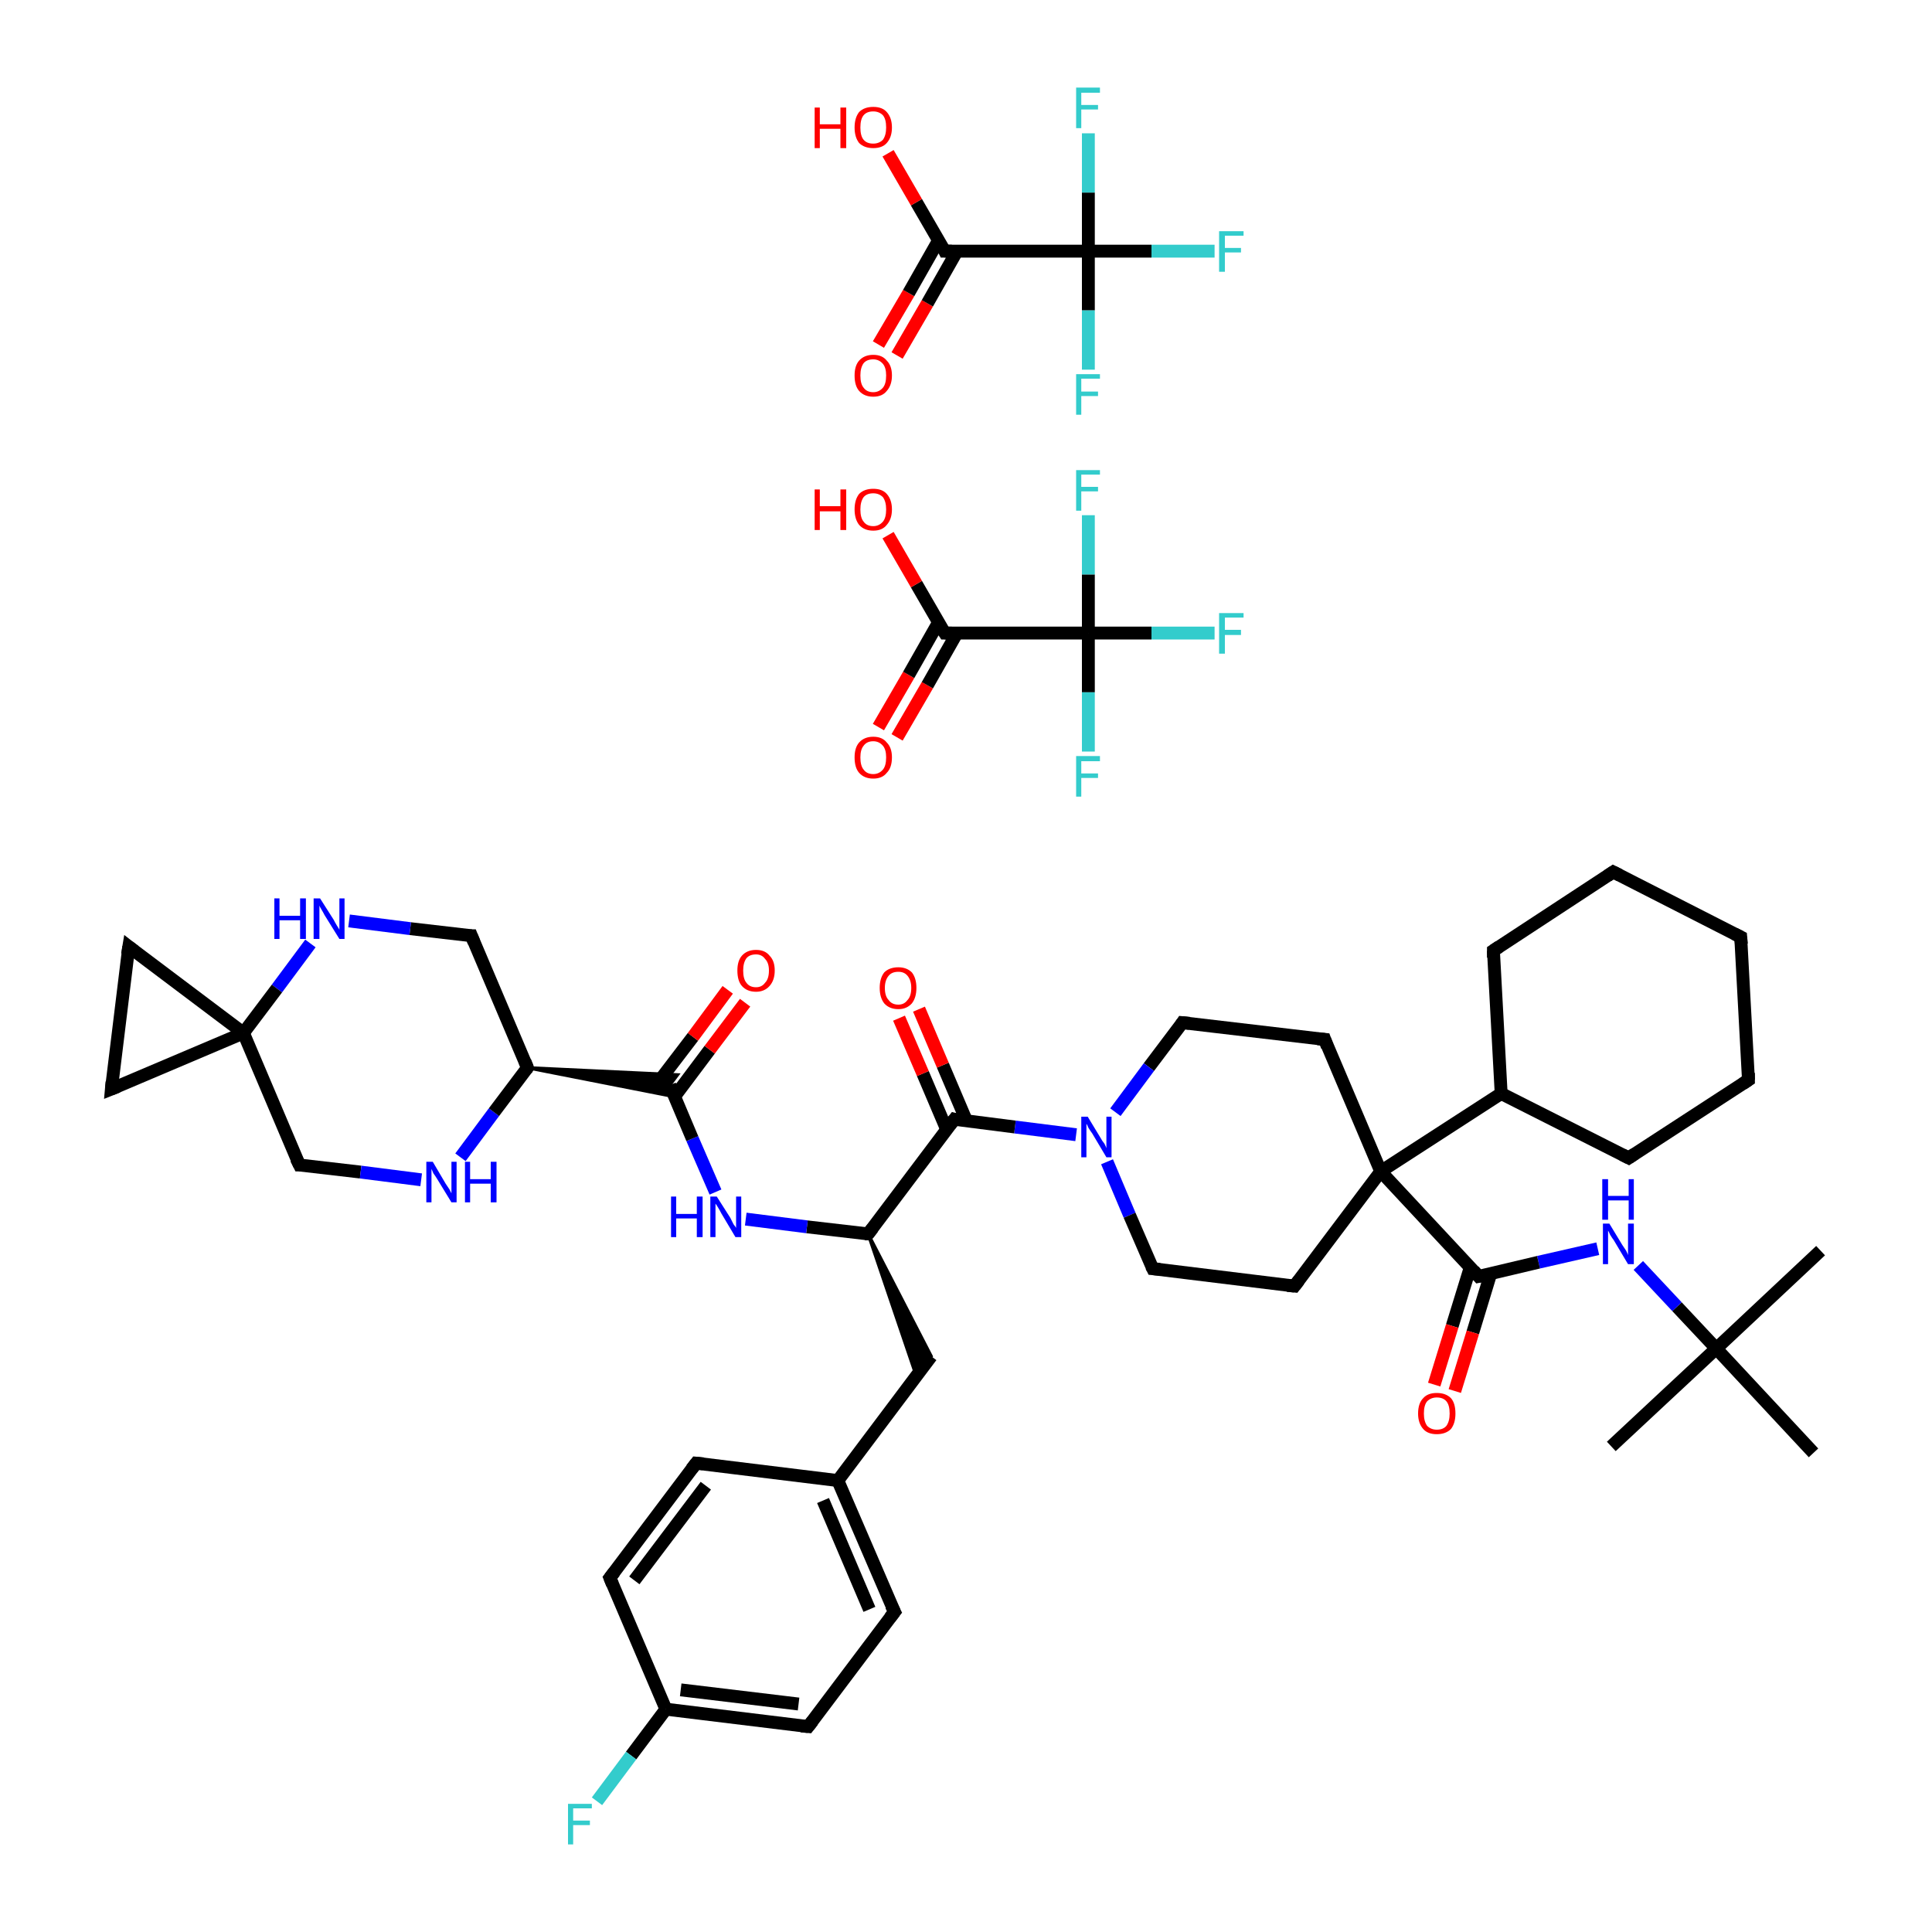 <?xml version='1.0' encoding='iso-8859-1'?>
<svg version='1.1' baseProfile='full'
              xmlns='http://www.w3.org/2000/svg'
                      xmlns:rdkit='http://www.rdkit.org/xml'
                      xmlns:xlink='http://www.w3.org/1999/xlink'
                  xml:space='preserve'
width='300px' height='300px' viewBox='0 0 300 300'>
<!-- END OF HEADER -->
<rect style='opacity:1.0;fill:#FFFFFF;stroke:none' width='300.0' height='300.0' x='0.0' y='0.0'> </rect>
<path class='bond-0 atom-0 atom-1' d='M 282.7,194.2 L 266.5,209.4' style='fill:none;fill-rule:evenodd;stroke:#000000;stroke-width:2.0px;stroke-linecap:butt;stroke-linejoin:miter;stroke-opacity:1' />
<path class='bond-1 atom-1 atom-2' d='M 266.5,209.4 L 250.2,224.6' style='fill:none;fill-rule:evenodd;stroke:#000000;stroke-width:2.0px;stroke-linecap:butt;stroke-linejoin:miter;stroke-opacity:1' />
<path class='bond-2 atom-1 atom-3' d='M 266.5,209.4 L 281.6,225.6' style='fill:none;fill-rule:evenodd;stroke:#000000;stroke-width:2.0px;stroke-linecap:butt;stroke-linejoin:miter;stroke-opacity:1' />
<path class='bond-3 atom-1 atom-4' d='M 266.5,209.4 L 260.4,202.9' style='fill:none;fill-rule:evenodd;stroke:#000000;stroke-width:2.0px;stroke-linecap:butt;stroke-linejoin:miter;stroke-opacity:1' />
<path class='bond-3 atom-1 atom-4' d='M 260.4,202.9 L 254.4,196.5' style='fill:none;fill-rule:evenodd;stroke:#0000FF;stroke-width:2.0px;stroke-linecap:butt;stroke-linejoin:miter;stroke-opacity:1' />
<path class='bond-4 atom-4 atom-5' d='M 248.1,193.9 L 238.9,196.0' style='fill:none;fill-rule:evenodd;stroke:#0000FF;stroke-width:2.0px;stroke-linecap:butt;stroke-linejoin:miter;stroke-opacity:1' />
<path class='bond-4 atom-4 atom-5' d='M 238.9,196.0 L 229.6,198.2' style='fill:none;fill-rule:evenodd;stroke:#000000;stroke-width:2.0px;stroke-linecap:butt;stroke-linejoin:miter;stroke-opacity:1' />
<path class='bond-5 atom-5 atom-6' d='M 228.3,196.8 L 225.5,205.9' style='fill:none;fill-rule:evenodd;stroke:#000000;stroke-width:2.0px;stroke-linecap:butt;stroke-linejoin:miter;stroke-opacity:1' />
<path class='bond-5 atom-5 atom-6' d='M 225.5,205.9 L 222.7,215.0' style='fill:none;fill-rule:evenodd;stroke:#FF0000;stroke-width:2.0px;stroke-linecap:butt;stroke-linejoin:miter;stroke-opacity:1' />
<path class='bond-5 atom-5 atom-6' d='M 231.5,197.7 L 228.7,206.9' style='fill:none;fill-rule:evenodd;stroke:#000000;stroke-width:2.0px;stroke-linecap:butt;stroke-linejoin:miter;stroke-opacity:1' />
<path class='bond-5 atom-5 atom-6' d='M 228.7,206.9 L 225.9,216.0' style='fill:none;fill-rule:evenodd;stroke:#FF0000;stroke-width:2.0px;stroke-linecap:butt;stroke-linejoin:miter;stroke-opacity:1' />
<path class='bond-6 atom-5 atom-7' d='M 229.6,198.2 L 214.4,181.9' style='fill:none;fill-rule:evenodd;stroke:#000000;stroke-width:2.0px;stroke-linecap:butt;stroke-linejoin:miter;stroke-opacity:1' />
<path class='bond-7 atom-7 atom-8' d='M 214.4,181.9 L 233.1,169.8' style='fill:none;fill-rule:evenodd;stroke:#000000;stroke-width:2.0px;stroke-linecap:butt;stroke-linejoin:miter;stroke-opacity:1' />
<path class='bond-8 atom-8 atom-9' d='M 233.1,169.8 L 252.9,179.8' style='fill:none;fill-rule:evenodd;stroke:#000000;stroke-width:2.0px;stroke-linecap:butt;stroke-linejoin:miter;stroke-opacity:1' />
<path class='bond-9 atom-9 atom-10' d='M 252.9,179.8 L 271.5,167.7' style='fill:none;fill-rule:evenodd;stroke:#000000;stroke-width:2.0px;stroke-linecap:butt;stroke-linejoin:miter;stroke-opacity:1' />
<path class='bond-10 atom-10 atom-11' d='M 271.5,167.7 L 270.3,145.5' style='fill:none;fill-rule:evenodd;stroke:#000000;stroke-width:2.0px;stroke-linecap:butt;stroke-linejoin:miter;stroke-opacity:1' />
<path class='bond-11 atom-11 atom-12' d='M 270.3,145.5 L 250.5,135.4' style='fill:none;fill-rule:evenodd;stroke:#000000;stroke-width:2.0px;stroke-linecap:butt;stroke-linejoin:miter;stroke-opacity:1' />
<path class='bond-12 atom-12 atom-13' d='M 250.5,135.4 L 231.9,147.6' style='fill:none;fill-rule:evenodd;stroke:#000000;stroke-width:2.0px;stroke-linecap:butt;stroke-linejoin:miter;stroke-opacity:1' />
<path class='bond-13 atom-7 atom-14' d='M 214.4,181.9 L 205.7,161.4' style='fill:none;fill-rule:evenodd;stroke:#000000;stroke-width:2.0px;stroke-linecap:butt;stroke-linejoin:miter;stroke-opacity:1' />
<path class='bond-14 atom-14 atom-15' d='M 205.7,161.4 L 183.6,158.8' style='fill:none;fill-rule:evenodd;stroke:#000000;stroke-width:2.0px;stroke-linecap:butt;stroke-linejoin:miter;stroke-opacity:1' />
<path class='bond-15 atom-15 atom-16' d='M 183.6,158.8 L 178.4,165.7' style='fill:none;fill-rule:evenodd;stroke:#000000;stroke-width:2.0px;stroke-linecap:butt;stroke-linejoin:miter;stroke-opacity:1' />
<path class='bond-15 atom-15 atom-16' d='M 178.4,165.7 L 173.2,172.7' style='fill:none;fill-rule:evenodd;stroke:#0000FF;stroke-width:2.0px;stroke-linecap:butt;stroke-linejoin:miter;stroke-opacity:1' />
<path class='bond-16 atom-16 atom-17' d='M 167.1,176.2 L 157.6,175.0' style='fill:none;fill-rule:evenodd;stroke:#0000FF;stroke-width:2.0px;stroke-linecap:butt;stroke-linejoin:miter;stroke-opacity:1' />
<path class='bond-16 atom-16 atom-17' d='M 157.6,175.0 L 148.2,173.8' style='fill:none;fill-rule:evenodd;stroke:#000000;stroke-width:2.0px;stroke-linecap:butt;stroke-linejoin:miter;stroke-opacity:1' />
<path class='bond-17 atom-17 atom-18' d='M 150.1,174.1 L 146.4,165.4' style='fill:none;fill-rule:evenodd;stroke:#000000;stroke-width:2.0px;stroke-linecap:butt;stroke-linejoin:miter;stroke-opacity:1' />
<path class='bond-17 atom-17 atom-18' d='M 146.4,165.4 L 142.7,156.7' style='fill:none;fill-rule:evenodd;stroke:#FF0000;stroke-width:2.0px;stroke-linecap:butt;stroke-linejoin:miter;stroke-opacity:1' />
<path class='bond-17 atom-17 atom-18' d='M 147.0,175.4 L 143.3,166.7' style='fill:none;fill-rule:evenodd;stroke:#000000;stroke-width:2.0px;stroke-linecap:butt;stroke-linejoin:miter;stroke-opacity:1' />
<path class='bond-17 atom-17 atom-18' d='M 143.3,166.7 L 139.6,158.1' style='fill:none;fill-rule:evenodd;stroke:#FF0000;stroke-width:2.0px;stroke-linecap:butt;stroke-linejoin:miter;stroke-opacity:1' />
<path class='bond-18 atom-17 atom-19' d='M 148.2,173.8 L 134.8,191.6' style='fill:none;fill-rule:evenodd;stroke:#000000;stroke-width:2.0px;stroke-linecap:butt;stroke-linejoin:miter;stroke-opacity:1' />
<path class='bond-19 atom-19 atom-20' d='M 134.8,191.6 L 144.6,210.6 L 142.3,213.7 Z' style='fill:#000000;fill-rule:evenodd;fill-opacity:1;stroke:#000000;stroke-width:0.5px;stroke-linecap:butt;stroke-linejoin:miter;stroke-opacity:1;' />
<path class='bond-20 atom-20 atom-21' d='M 144.6,210.6 L 130.1,229.9' style='fill:none;fill-rule:evenodd;stroke:#000000;stroke-width:2.0px;stroke-linecap:butt;stroke-linejoin:miter;stroke-opacity:1' />
<path class='bond-21 atom-21 atom-22' d='M 130.1,229.9 L 138.9,250.3' style='fill:none;fill-rule:evenodd;stroke:#000000;stroke-width:2.0px;stroke-linecap:butt;stroke-linejoin:miter;stroke-opacity:1' />
<path class='bond-21 atom-21 atom-22' d='M 127.8,233.0 L 135.0,249.9' style='fill:none;fill-rule:evenodd;stroke:#000000;stroke-width:2.0px;stroke-linecap:butt;stroke-linejoin:miter;stroke-opacity:1' />
<path class='bond-22 atom-22 atom-23' d='M 138.9,250.3 L 125.5,268.1' style='fill:none;fill-rule:evenodd;stroke:#000000;stroke-width:2.0px;stroke-linecap:butt;stroke-linejoin:miter;stroke-opacity:1' />
<path class='bond-23 atom-23 atom-24' d='M 125.5,268.1 L 103.4,265.4' style='fill:none;fill-rule:evenodd;stroke:#000000;stroke-width:2.0px;stroke-linecap:butt;stroke-linejoin:miter;stroke-opacity:1' />
<path class='bond-23 atom-23 atom-24' d='M 124.0,264.6 L 105.7,262.4' style='fill:none;fill-rule:evenodd;stroke:#000000;stroke-width:2.0px;stroke-linecap:butt;stroke-linejoin:miter;stroke-opacity:1' />
<path class='bond-24 atom-24 atom-25' d='M 103.4,265.4 L 98.0,272.6' style='fill:none;fill-rule:evenodd;stroke:#000000;stroke-width:2.0px;stroke-linecap:butt;stroke-linejoin:miter;stroke-opacity:1' />
<path class='bond-24 atom-24 atom-25' d='M 98.0,272.6 L 92.7,279.7' style='fill:none;fill-rule:evenodd;stroke:#33CCCC;stroke-width:2.0px;stroke-linecap:butt;stroke-linejoin:miter;stroke-opacity:1' />
<path class='bond-25 atom-24 atom-26' d='M 103.4,265.4 L 94.7,245.0' style='fill:none;fill-rule:evenodd;stroke:#000000;stroke-width:2.0px;stroke-linecap:butt;stroke-linejoin:miter;stroke-opacity:1' />
<path class='bond-26 atom-26 atom-27' d='M 94.7,245.0 L 108.1,227.2' style='fill:none;fill-rule:evenodd;stroke:#000000;stroke-width:2.0px;stroke-linecap:butt;stroke-linejoin:miter;stroke-opacity:1' />
<path class='bond-26 atom-26 atom-27' d='M 98.5,245.4 L 109.6,230.7' style='fill:none;fill-rule:evenodd;stroke:#000000;stroke-width:2.0px;stroke-linecap:butt;stroke-linejoin:miter;stroke-opacity:1' />
<path class='bond-27 atom-19 atom-28' d='M 134.8,191.6 L 125.3,190.5' style='fill:none;fill-rule:evenodd;stroke:#000000;stroke-width:2.0px;stroke-linecap:butt;stroke-linejoin:miter;stroke-opacity:1' />
<path class='bond-27 atom-19 atom-28' d='M 125.3,190.5 L 115.8,189.3' style='fill:none;fill-rule:evenodd;stroke:#0000FF;stroke-width:2.0px;stroke-linecap:butt;stroke-linejoin:miter;stroke-opacity:1' />
<path class='bond-28 atom-28 atom-29' d='M 111.1,185.1 L 107.5,176.8' style='fill:none;fill-rule:evenodd;stroke:#0000FF;stroke-width:2.0px;stroke-linecap:butt;stroke-linejoin:miter;stroke-opacity:1' />
<path class='bond-28 atom-28 atom-29' d='M 107.5,176.8 L 104.0,168.5' style='fill:none;fill-rule:evenodd;stroke:#000000;stroke-width:2.0px;stroke-linecap:butt;stroke-linejoin:miter;stroke-opacity:1' />
<path class='bond-29 atom-29 atom-30' d='M 104.8,170.2 L 110.2,163.0' style='fill:none;fill-rule:evenodd;stroke:#000000;stroke-width:2.0px;stroke-linecap:butt;stroke-linejoin:miter;stroke-opacity:1' />
<path class='bond-29 atom-29 atom-30' d='M 110.2,163.0 L 115.7,155.7' style='fill:none;fill-rule:evenodd;stroke:#FF0000;stroke-width:2.0px;stroke-linecap:butt;stroke-linejoin:miter;stroke-opacity:1' />
<path class='bond-29 atom-29 atom-30' d='M 102.1,168.2 L 107.6,161.0' style='fill:none;fill-rule:evenodd;stroke:#000000;stroke-width:2.0px;stroke-linecap:butt;stroke-linejoin:miter;stroke-opacity:1' />
<path class='bond-29 atom-29 atom-30' d='M 107.6,161.0 L 113.0,153.7' style='fill:none;fill-rule:evenodd;stroke:#FF0000;stroke-width:2.0px;stroke-linecap:butt;stroke-linejoin:miter;stroke-opacity:1' />
<path class='bond-30 atom-31 atom-29' d='M 81.9,165.8 L 105.2,166.9 L 104.0,168.5 Z' style='fill:#000000;fill-rule:evenodd;fill-opacity:1;stroke:#000000;stroke-width:0.5px;stroke-linecap:butt;stroke-linejoin:miter;stroke-opacity:1;' />
<path class='bond-30 atom-31 atom-29' d='M 81.9,165.8 L 104.0,168.5 L 104.8,170.3 Z' style='fill:#000000;fill-rule:evenodd;fill-opacity:1;stroke:#000000;stroke-width:0.5px;stroke-linecap:butt;stroke-linejoin:miter;stroke-opacity:1;' />
<path class='bond-31 atom-31 atom-32' d='M 81.9,165.8 L 73.2,145.3' style='fill:none;fill-rule:evenodd;stroke:#000000;stroke-width:2.0px;stroke-linecap:butt;stroke-linejoin:miter;stroke-opacity:1' />
<path class='bond-32 atom-32 atom-33' d='M 73.2,145.3 L 63.7,144.2' style='fill:none;fill-rule:evenodd;stroke:#000000;stroke-width:2.0px;stroke-linecap:butt;stroke-linejoin:miter;stroke-opacity:1' />
<path class='bond-32 atom-32 atom-33' d='M 63.7,144.2 L 54.2,143.0' style='fill:none;fill-rule:evenodd;stroke:#0000FF;stroke-width:2.0px;stroke-linecap:butt;stroke-linejoin:miter;stroke-opacity:1' />
<path class='bond-33 atom-33 atom-34' d='M 48.2,146.5 L 43.0,153.5' style='fill:none;fill-rule:evenodd;stroke:#0000FF;stroke-width:2.0px;stroke-linecap:butt;stroke-linejoin:miter;stroke-opacity:1' />
<path class='bond-33 atom-33 atom-34' d='M 43.0,153.5 L 37.8,160.4' style='fill:none;fill-rule:evenodd;stroke:#000000;stroke-width:2.0px;stroke-linecap:butt;stroke-linejoin:miter;stroke-opacity:1' />
<path class='bond-34 atom-34 atom-35' d='M 37.8,160.4 L 17.3,169.1' style='fill:none;fill-rule:evenodd;stroke:#000000;stroke-width:2.0px;stroke-linecap:butt;stroke-linejoin:miter;stroke-opacity:1' />
<path class='bond-35 atom-35 atom-36' d='M 17.3,169.1 L 20.0,147.0' style='fill:none;fill-rule:evenodd;stroke:#000000;stroke-width:2.0px;stroke-linecap:butt;stroke-linejoin:miter;stroke-opacity:1' />
<path class='bond-36 atom-34 atom-37' d='M 37.8,160.4 L 46.5,180.9' style='fill:none;fill-rule:evenodd;stroke:#000000;stroke-width:2.0px;stroke-linecap:butt;stroke-linejoin:miter;stroke-opacity:1' />
<path class='bond-37 atom-37 atom-38' d='M 46.5,180.9 L 56.0,182.0' style='fill:none;fill-rule:evenodd;stroke:#000000;stroke-width:2.0px;stroke-linecap:butt;stroke-linejoin:miter;stroke-opacity:1' />
<path class='bond-37 atom-37 atom-38' d='M 56.0,182.0 L 65.4,183.2' style='fill:none;fill-rule:evenodd;stroke:#0000FF;stroke-width:2.0px;stroke-linecap:butt;stroke-linejoin:miter;stroke-opacity:1' />
<path class='bond-38 atom-16 atom-39' d='M 171.9,180.4 L 175.4,188.7' style='fill:none;fill-rule:evenodd;stroke:#0000FF;stroke-width:2.0px;stroke-linecap:butt;stroke-linejoin:miter;stroke-opacity:1' />
<path class='bond-38 atom-16 atom-39' d='M 175.4,188.7 L 179.0,197.0' style='fill:none;fill-rule:evenodd;stroke:#000000;stroke-width:2.0px;stroke-linecap:butt;stroke-linejoin:miter;stroke-opacity:1' />
<path class='bond-39 atom-39 atom-40' d='M 179.0,197.0 L 201.0,199.7' style='fill:none;fill-rule:evenodd;stroke:#000000;stroke-width:2.0px;stroke-linecap:butt;stroke-linejoin:miter;stroke-opacity:1' />
<path class='bond-40 atom-41 atom-42' d='M 136.4,112.9 L 141.1,104.8' style='fill:none;fill-rule:evenodd;stroke:#FF0000;stroke-width:2.0px;stroke-linecap:butt;stroke-linejoin:miter;stroke-opacity:1' />
<path class='bond-40 atom-41 atom-42' d='M 141.1,104.8 L 145.7,96.7' style='fill:none;fill-rule:evenodd;stroke:#000000;stroke-width:2.0px;stroke-linecap:butt;stroke-linejoin:miter;stroke-opacity:1' />
<path class='bond-40 atom-41 atom-42' d='M 139.3,114.5 L 144.0,106.4' style='fill:none;fill-rule:evenodd;stroke:#FF0000;stroke-width:2.0px;stroke-linecap:butt;stroke-linejoin:miter;stroke-opacity:1' />
<path class='bond-40 atom-41 atom-42' d='M 144.0,106.4 L 148.6,98.3' style='fill:none;fill-rule:evenodd;stroke:#000000;stroke-width:2.0px;stroke-linecap:butt;stroke-linejoin:miter;stroke-opacity:1' />
<path class='bond-41 atom-42 atom-43' d='M 146.7,98.3 L 142.3,90.7' style='fill:none;fill-rule:evenodd;stroke:#000000;stroke-width:2.0px;stroke-linecap:butt;stroke-linejoin:miter;stroke-opacity:1' />
<path class='bond-41 atom-42 atom-43' d='M 142.3,90.7 L 137.9,83.1' style='fill:none;fill-rule:evenodd;stroke:#FF0000;stroke-width:2.0px;stroke-linecap:butt;stroke-linejoin:miter;stroke-opacity:1' />
<path class='bond-42 atom-42 atom-44' d='M 146.7,98.3 L 169.0,98.3' style='fill:none;fill-rule:evenodd;stroke:#000000;stroke-width:2.0px;stroke-linecap:butt;stroke-linejoin:miter;stroke-opacity:1' />
<path class='bond-43 atom-44 atom-45' d='M 169.0,98.3 L 178.8,98.3' style='fill:none;fill-rule:evenodd;stroke:#000000;stroke-width:2.0px;stroke-linecap:butt;stroke-linejoin:miter;stroke-opacity:1' />
<path class='bond-43 atom-44 atom-45' d='M 178.8,98.3 L 188.6,98.3' style='fill:none;fill-rule:evenodd;stroke:#33CCCC;stroke-width:2.0px;stroke-linecap:butt;stroke-linejoin:miter;stroke-opacity:1' />
<path class='bond-44 atom-44 atom-46' d='M 169.0,98.3 L 169.0,107.5' style='fill:none;fill-rule:evenodd;stroke:#000000;stroke-width:2.0px;stroke-linecap:butt;stroke-linejoin:miter;stroke-opacity:1' />
<path class='bond-44 atom-44 atom-46' d='M 169.0,107.5 L 169.0,116.7' style='fill:none;fill-rule:evenodd;stroke:#33CCCC;stroke-width:2.0px;stroke-linecap:butt;stroke-linejoin:miter;stroke-opacity:1' />
<path class='bond-45 atom-44 atom-47' d='M 169.0,98.3 L 169.0,89.2' style='fill:none;fill-rule:evenodd;stroke:#000000;stroke-width:2.0px;stroke-linecap:butt;stroke-linejoin:miter;stroke-opacity:1' />
<path class='bond-45 atom-44 atom-47' d='M 169.0,89.2 L 169.0,80.0' style='fill:none;fill-rule:evenodd;stroke:#33CCCC;stroke-width:2.0px;stroke-linecap:butt;stroke-linejoin:miter;stroke-opacity:1' />
<path class='bond-46 atom-48 atom-49' d='M 136.4,53.5 L 141.1,45.5' style='fill:none;fill-rule:evenodd;stroke:#FF0000;stroke-width:2.0px;stroke-linecap:butt;stroke-linejoin:miter;stroke-opacity:1' />
<path class='bond-46 atom-48 atom-49' d='M 141.1,45.5 L 145.7,37.4' style='fill:none;fill-rule:evenodd;stroke:#000000;stroke-width:2.0px;stroke-linecap:butt;stroke-linejoin:miter;stroke-opacity:1' />
<path class='bond-46 atom-48 atom-49' d='M 139.3,55.2 L 144.0,47.1' style='fill:none;fill-rule:evenodd;stroke:#FF0000;stroke-width:2.0px;stroke-linecap:butt;stroke-linejoin:miter;stroke-opacity:1' />
<path class='bond-46 atom-48 atom-49' d='M 144.0,47.1 L 148.6,39.0' style='fill:none;fill-rule:evenodd;stroke:#000000;stroke-width:2.0px;stroke-linecap:butt;stroke-linejoin:miter;stroke-opacity:1' />
<path class='bond-47 atom-49 atom-50' d='M 146.7,39.0 L 142.3,31.4' style='fill:none;fill-rule:evenodd;stroke:#000000;stroke-width:2.0px;stroke-linecap:butt;stroke-linejoin:miter;stroke-opacity:1' />
<path class='bond-47 atom-49 atom-50' d='M 142.3,31.4 L 137.9,23.8' style='fill:none;fill-rule:evenodd;stroke:#FF0000;stroke-width:2.0px;stroke-linecap:butt;stroke-linejoin:miter;stroke-opacity:1' />
<path class='bond-48 atom-49 atom-51' d='M 146.7,39.0 L 169.0,39.0' style='fill:none;fill-rule:evenodd;stroke:#000000;stroke-width:2.0px;stroke-linecap:butt;stroke-linejoin:miter;stroke-opacity:1' />
<path class='bond-49 atom-51 atom-52' d='M 169.0,39.0 L 178.8,39.0' style='fill:none;fill-rule:evenodd;stroke:#000000;stroke-width:2.0px;stroke-linecap:butt;stroke-linejoin:miter;stroke-opacity:1' />
<path class='bond-49 atom-51 atom-52' d='M 178.8,39.0 L 188.6,39.0' style='fill:none;fill-rule:evenodd;stroke:#33CCCC;stroke-width:2.0px;stroke-linecap:butt;stroke-linejoin:miter;stroke-opacity:1' />
<path class='bond-50 atom-51 atom-53' d='M 169.0,39.0 L 169.0,48.2' style='fill:none;fill-rule:evenodd;stroke:#000000;stroke-width:2.0px;stroke-linecap:butt;stroke-linejoin:miter;stroke-opacity:1' />
<path class='bond-50 atom-51 atom-53' d='M 169.0,48.2 L 169.0,57.4' style='fill:none;fill-rule:evenodd;stroke:#33CCCC;stroke-width:2.0px;stroke-linecap:butt;stroke-linejoin:miter;stroke-opacity:1' />
<path class='bond-51 atom-51 atom-54' d='M 169.0,39.0 L 169.0,29.9' style='fill:none;fill-rule:evenodd;stroke:#000000;stroke-width:2.0px;stroke-linecap:butt;stroke-linejoin:miter;stroke-opacity:1' />
<path class='bond-51 atom-51 atom-54' d='M 169.0,29.9 L 169.0,20.7' style='fill:none;fill-rule:evenodd;stroke:#33CCCC;stroke-width:2.0px;stroke-linecap:butt;stroke-linejoin:miter;stroke-opacity:1' />
<path class='bond-52 atom-40 atom-7' d='M 201.0,199.7 L 214.4,181.9' style='fill:none;fill-rule:evenodd;stroke:#000000;stroke-width:2.0px;stroke-linecap:butt;stroke-linejoin:miter;stroke-opacity:1' />
<path class='bond-53 atom-13 atom-8' d='M 231.9,147.6 L 233.1,169.8' style='fill:none;fill-rule:evenodd;stroke:#000000;stroke-width:2.0px;stroke-linecap:butt;stroke-linejoin:miter;stroke-opacity:1' />
<path class='bond-54 atom-27 atom-21' d='M 108.1,227.2 L 130.1,229.9' style='fill:none;fill-rule:evenodd;stroke:#000000;stroke-width:2.0px;stroke-linecap:butt;stroke-linejoin:miter;stroke-opacity:1' />
<path class='bond-55 atom-38 atom-31' d='M 71.5,179.7 L 76.7,172.7' style='fill:none;fill-rule:evenodd;stroke:#0000FF;stroke-width:2.0px;stroke-linecap:butt;stroke-linejoin:miter;stroke-opacity:1' />
<path class='bond-55 atom-38 atom-31' d='M 76.7,172.7 L 81.9,165.8' style='fill:none;fill-rule:evenodd;stroke:#000000;stroke-width:2.0px;stroke-linecap:butt;stroke-linejoin:miter;stroke-opacity:1' />
<path class='bond-56 atom-36 atom-34' d='M 20.0,147.0 L 37.8,160.4' style='fill:none;fill-rule:evenodd;stroke:#000000;stroke-width:2.0px;stroke-linecap:butt;stroke-linejoin:miter;stroke-opacity:1' />
<path d='M 230.1,198.1 L 229.6,198.2 L 228.8,197.3' style='fill:none;stroke:#000000;stroke-width:2.0px;stroke-linecap:butt;stroke-linejoin:miter;stroke-opacity:1;' />
<path d='M 251.9,179.3 L 252.9,179.8 L 253.8,179.2' style='fill:none;stroke:#000000;stroke-width:2.0px;stroke-linecap:butt;stroke-linejoin:miter;stroke-opacity:1;' />
<path d='M 270.6,168.3 L 271.5,167.7 L 271.5,166.6' style='fill:none;stroke:#000000;stroke-width:2.0px;stroke-linecap:butt;stroke-linejoin:miter;stroke-opacity:1;' />
<path d='M 270.4,146.6 L 270.3,145.5 L 269.3,145.0' style='fill:none;stroke:#000000;stroke-width:2.0px;stroke-linecap:butt;stroke-linejoin:miter;stroke-opacity:1;' />
<path d='M 251.5,135.9 L 250.5,135.4 L 249.6,136.0' style='fill:none;stroke:#000000;stroke-width:2.0px;stroke-linecap:butt;stroke-linejoin:miter;stroke-opacity:1;' />
<path d='M 232.8,147.0 L 231.9,147.6 L 231.9,148.7' style='fill:none;stroke:#000000;stroke-width:2.0px;stroke-linecap:butt;stroke-linejoin:miter;stroke-opacity:1;' />
<path d='M 206.1,162.5 L 205.7,161.4 L 204.6,161.3' style='fill:none;stroke:#000000;stroke-width:2.0px;stroke-linecap:butt;stroke-linejoin:miter;stroke-opacity:1;' />
<path d='M 184.7,158.9 L 183.6,158.8 L 183.4,159.1' style='fill:none;stroke:#000000;stroke-width:2.0px;stroke-linecap:butt;stroke-linejoin:miter;stroke-opacity:1;' />
<path d='M 148.6,173.9 L 148.2,173.8 L 147.5,174.7' style='fill:none;stroke:#000000;stroke-width:2.0px;stroke-linecap:butt;stroke-linejoin:miter;stroke-opacity:1;' />
<path d='M 135.5,190.7 L 134.8,191.6 L 134.3,191.6' style='fill:none;stroke:#000000;stroke-width:2.0px;stroke-linecap:butt;stroke-linejoin:miter;stroke-opacity:1;' />
<path d='M 138.4,249.3 L 138.9,250.3 L 138.2,251.2' style='fill:none;stroke:#000000;stroke-width:2.0px;stroke-linecap:butt;stroke-linejoin:miter;stroke-opacity:1;' />
<path d='M 126.2,267.2 L 125.5,268.1 L 124.4,268.0' style='fill:none;stroke:#000000;stroke-width:2.0px;stroke-linecap:butt;stroke-linejoin:miter;stroke-opacity:1;' />
<path d='M 95.1,246.0 L 94.7,245.0 L 95.4,244.1' style='fill:none;stroke:#000000;stroke-width:2.0px;stroke-linecap:butt;stroke-linejoin:miter;stroke-opacity:1;' />
<path d='M 107.4,228.1 L 108.1,227.2 L 109.2,227.3' style='fill:none;stroke:#000000;stroke-width:2.0px;stroke-linecap:butt;stroke-linejoin:miter;stroke-opacity:1;' />
<path d='M 81.5,164.8 L 81.9,165.8 L 81.7,166.1' style='fill:none;stroke:#000000;stroke-width:2.0px;stroke-linecap:butt;stroke-linejoin:miter;stroke-opacity:1;' />
<path d='M 73.6,146.3 L 73.2,145.3 L 72.7,145.3' style='fill:none;stroke:#000000;stroke-width:2.0px;stroke-linecap:butt;stroke-linejoin:miter;stroke-opacity:1;' />
<path d='M 18.3,168.7 L 17.3,169.1 L 17.4,168.0' style='fill:none;stroke:#000000;stroke-width:2.0px;stroke-linecap:butt;stroke-linejoin:miter;stroke-opacity:1;' />
<path d='M 19.8,148.2 L 20.0,147.0 L 20.9,147.7' style='fill:none;stroke:#000000;stroke-width:2.0px;stroke-linecap:butt;stroke-linejoin:miter;stroke-opacity:1;' />
<path d='M 46.0,179.9 L 46.5,180.9 L 46.9,180.9' style='fill:none;stroke:#000000;stroke-width:2.0px;stroke-linecap:butt;stroke-linejoin:miter;stroke-opacity:1;' />
<path d='M 178.8,196.6 L 179.0,197.0 L 180.1,197.1' style='fill:none;stroke:#000000;stroke-width:2.0px;stroke-linecap:butt;stroke-linejoin:miter;stroke-opacity:1;' />
<path d='M 199.9,199.6 L 201.0,199.7 L 201.7,198.8' style='fill:none;stroke:#000000;stroke-width:2.0px;stroke-linecap:butt;stroke-linejoin:miter;stroke-opacity:1;' />
<path d='M 146.5,98.0 L 146.7,98.3 L 147.8,98.3' style='fill:none;stroke:#000000;stroke-width:2.0px;stroke-linecap:butt;stroke-linejoin:miter;stroke-opacity:1;' />
<path d='M 146.5,38.6 L 146.7,39.0 L 147.8,39.0' style='fill:none;stroke:#000000;stroke-width:2.0px;stroke-linecap:butt;stroke-linejoin:miter;stroke-opacity:1;' />
<path class='atom-4' d='M 249.9 190.0
L 251.9 193.3
Q 252.1 193.6, 252.5 194.2
Q 252.8 194.8, 252.8 194.9
L 252.8 190.0
L 253.7 190.0
L 253.7 196.3
L 252.8 196.3
L 250.6 192.6
Q 250.3 192.2, 250.0 191.7
Q 249.8 191.2, 249.7 191.1
L 249.7 196.3
L 248.9 196.3
L 248.9 190.0
L 249.9 190.0
' fill='#0000FF'/>
<path class='atom-4' d='M 248.8 183.1
L 249.7 183.1
L 249.7 185.7
L 252.9 185.7
L 252.9 183.1
L 253.7 183.1
L 253.7 189.4
L 252.9 189.4
L 252.9 186.4
L 249.7 186.4
L 249.7 189.4
L 248.8 189.4
L 248.8 183.1
' fill='#0000FF'/>
<path class='atom-6' d='M 220.2 219.5
Q 220.2 217.9, 221.0 217.1
Q 221.7 216.3, 223.1 216.3
Q 224.5 216.3, 225.3 217.1
Q 226.0 217.9, 226.0 219.5
Q 226.0 221.0, 225.3 221.9
Q 224.5 222.7, 223.1 222.7
Q 221.7 222.7, 221.0 221.9
Q 220.2 221.0, 220.2 219.5
M 223.1 222.0
Q 224.1 222.0, 224.6 221.4
Q 225.1 220.7, 225.1 219.5
Q 225.1 218.2, 224.6 217.6
Q 224.1 217.0, 223.1 217.0
Q 222.2 217.0, 221.6 217.6
Q 221.1 218.2, 221.1 219.5
Q 221.1 220.7, 221.6 221.4
Q 222.2 222.0, 223.1 222.0
' fill='#FF0000'/>
<path class='atom-16' d='M 168.9 173.4
L 170.9 176.7
Q 171.1 177.1, 171.5 177.6
Q 171.8 178.2, 171.8 178.3
L 171.8 173.4
L 172.6 173.4
L 172.6 179.7
L 171.8 179.7
L 169.6 176.0
Q 169.3 175.6, 169.0 175.1
Q 168.8 174.6, 168.7 174.5
L 168.7 179.7
L 167.9 179.7
L 167.9 173.4
L 168.9 173.4
' fill='#0000FF'/>
<path class='atom-18' d='M 136.6 153.4
Q 136.6 151.9, 137.3 151.0
Q 138.1 150.2, 139.5 150.2
Q 140.8 150.2, 141.6 151.0
Q 142.3 151.9, 142.3 153.4
Q 142.3 154.9, 141.6 155.8
Q 140.8 156.7, 139.5 156.7
Q 138.1 156.7, 137.3 155.8
Q 136.6 154.9, 136.6 153.4
M 139.5 156.0
Q 140.4 156.0, 140.9 155.3
Q 141.5 154.7, 141.5 153.4
Q 141.5 152.2, 140.9 151.5
Q 140.4 150.9, 139.5 150.9
Q 138.5 150.9, 138.0 151.5
Q 137.4 152.2, 137.4 153.4
Q 137.4 154.7, 138.0 155.3
Q 138.5 156.0, 139.5 156.0
' fill='#FF0000'/>
<path class='atom-25' d='M 88.2 280.1
L 91.9 280.1
L 91.9 280.8
L 89.0 280.8
L 89.0 282.7
L 91.6 282.7
L 91.6 283.4
L 89.0 283.4
L 89.0 286.4
L 88.2 286.4
L 88.2 280.1
' fill='#33CCCC'/>
<path class='atom-28' d='M 104.2 185.8
L 105.0 185.8
L 105.0 188.5
L 108.2 188.5
L 108.2 185.8
L 109.1 185.8
L 109.1 192.1
L 108.2 192.1
L 108.2 189.2
L 105.0 189.2
L 105.0 192.1
L 104.2 192.1
L 104.2 185.8
' fill='#0000FF'/>
<path class='atom-28' d='M 111.3 185.8
L 113.4 189.1
Q 113.6 189.5, 113.9 190.1
Q 114.3 190.6, 114.3 190.7
L 114.3 185.8
L 115.1 185.8
L 115.1 192.1
L 114.2 192.1
L 112.0 188.4
Q 111.8 188.0, 111.5 187.5
Q 111.2 187.0, 111.1 186.9
L 111.1 192.1
L 110.3 192.1
L 110.3 185.8
L 111.3 185.8
' fill='#0000FF'/>
<path class='atom-30' d='M 114.5 150.7
Q 114.5 149.2, 115.2 148.4
Q 116.0 147.5, 117.4 147.5
Q 118.8 147.5, 119.5 148.4
Q 120.3 149.2, 120.3 150.7
Q 120.3 152.2, 119.5 153.1
Q 118.7 154.0, 117.4 154.0
Q 116.0 154.0, 115.2 153.1
Q 114.5 152.3, 114.5 150.7
M 117.4 153.3
Q 118.3 153.3, 118.8 152.6
Q 119.4 152.0, 119.4 150.7
Q 119.4 149.5, 118.8 148.9
Q 118.3 148.2, 117.4 148.2
Q 116.4 148.2, 115.9 148.8
Q 115.4 149.5, 115.4 150.7
Q 115.4 152.0, 115.9 152.6
Q 116.4 153.3, 117.4 153.3
' fill='#FF0000'/>
<path class='atom-33' d='M 42.6 139.5
L 43.4 139.5
L 43.4 142.2
L 46.6 142.2
L 46.6 139.5
L 47.5 139.5
L 47.5 145.8
L 46.6 145.8
L 46.6 142.9
L 43.4 142.9
L 43.4 145.8
L 42.6 145.8
L 42.6 139.5
' fill='#0000FF'/>
<path class='atom-33' d='M 49.7 139.5
L 51.8 142.8
Q 52.0 143.2, 52.3 143.7
Q 52.7 144.3, 52.7 144.4
L 52.7 139.5
L 53.5 139.5
L 53.5 145.8
L 52.7 145.8
L 50.4 142.1
Q 50.2 141.7, 49.9 141.2
Q 49.6 140.7, 49.6 140.6
L 49.6 145.8
L 48.7 145.8
L 48.7 139.5
L 49.7 139.5
' fill='#0000FF'/>
<path class='atom-38' d='M 67.2 180.4
L 69.2 183.8
Q 69.4 184.1, 69.8 184.7
Q 70.1 185.3, 70.1 185.3
L 70.1 180.4
L 70.9 180.4
L 70.9 186.7
L 70.1 186.7
L 67.9 183.1
Q 67.6 182.6, 67.3 182.2
Q 67.1 181.7, 67.0 181.5
L 67.0 186.7
L 66.2 186.7
L 66.2 180.4
L 67.2 180.4
' fill='#0000FF'/>
<path class='atom-38' d='M 72.2 180.4
L 73.0 180.4
L 73.0 183.1
L 76.2 183.1
L 76.2 180.4
L 77.1 180.4
L 77.1 186.7
L 76.2 186.7
L 76.2 183.8
L 73.0 183.8
L 73.0 186.7
L 72.2 186.7
L 72.2 180.4
' fill='#0000FF'/>
<path class='atom-41' d='M 132.7 117.6
Q 132.7 116.1, 133.4 115.3
Q 134.2 114.4, 135.6 114.4
Q 137.0 114.4, 137.7 115.3
Q 138.5 116.1, 138.5 117.6
Q 138.5 119.2, 137.7 120.0
Q 137.0 120.9, 135.6 120.9
Q 134.2 120.9, 133.4 120.0
Q 132.7 119.2, 132.7 117.6
M 135.6 120.2
Q 136.5 120.2, 137.1 119.5
Q 137.6 118.9, 137.6 117.6
Q 137.6 116.4, 137.1 115.8
Q 136.5 115.1, 135.6 115.1
Q 134.6 115.1, 134.1 115.8
Q 133.6 116.4, 133.6 117.6
Q 133.6 118.9, 134.1 119.5
Q 134.6 120.2, 135.6 120.2
' fill='#FF0000'/>
<path class='atom-43' d='M 126.5 76.0
L 127.3 76.0
L 127.3 78.6
L 130.5 78.6
L 130.5 76.0
L 131.4 76.0
L 131.4 82.3
L 130.5 82.3
L 130.5 79.4
L 127.3 79.4
L 127.3 82.3
L 126.5 82.3
L 126.5 76.0
' fill='#FF0000'/>
<path class='atom-43' d='M 132.7 79.1
Q 132.7 77.6, 133.4 76.7
Q 134.2 75.9, 135.6 75.9
Q 137.0 75.9, 137.7 76.7
Q 138.5 77.6, 138.5 79.1
Q 138.5 80.6, 137.7 81.5
Q 137.0 82.4, 135.6 82.4
Q 134.2 82.4, 133.4 81.5
Q 132.7 80.6, 132.7 79.1
M 135.6 81.7
Q 136.5 81.7, 137.1 81.0
Q 137.6 80.4, 137.6 79.1
Q 137.6 77.9, 137.1 77.2
Q 136.5 76.6, 135.6 76.6
Q 134.6 76.6, 134.1 77.2
Q 133.6 77.9, 133.6 79.1
Q 133.6 80.4, 134.1 81.0
Q 134.6 81.7, 135.6 81.7
' fill='#FF0000'/>
<path class='atom-45' d='M 189.3 95.2
L 193.1 95.2
L 193.1 95.9
L 190.2 95.9
L 190.2 97.8
L 192.7 97.8
L 192.7 98.6
L 190.2 98.6
L 190.2 101.5
L 189.3 101.5
L 189.3 95.2
' fill='#33CCCC'/>
<path class='atom-46' d='M 167.1 117.4
L 170.8 117.4
L 170.8 118.2
L 167.9 118.2
L 167.9 120.1
L 170.5 120.1
L 170.5 120.8
L 167.9 120.8
L 167.9 123.7
L 167.1 123.7
L 167.1 117.4
' fill='#33CCCC'/>
<path class='atom-47' d='M 167.1 73.0
L 170.8 73.0
L 170.8 73.7
L 167.9 73.7
L 167.9 75.6
L 170.5 75.6
L 170.5 76.3
L 167.9 76.3
L 167.9 79.3
L 167.1 79.3
L 167.1 73.0
' fill='#33CCCC'/>
<path class='atom-48' d='M 132.7 58.3
Q 132.7 56.8, 133.4 56.0
Q 134.2 55.1, 135.6 55.1
Q 137.0 55.1, 137.7 56.0
Q 138.5 56.8, 138.5 58.3
Q 138.5 59.8, 137.7 60.7
Q 137.0 61.6, 135.6 61.6
Q 134.2 61.6, 133.4 60.7
Q 132.7 59.9, 132.7 58.3
M 135.6 60.9
Q 136.5 60.9, 137.1 60.2
Q 137.6 59.6, 137.6 58.3
Q 137.6 57.1, 137.1 56.5
Q 136.5 55.8, 135.6 55.8
Q 134.6 55.8, 134.1 56.4
Q 133.6 57.1, 133.6 58.3
Q 133.6 59.6, 134.1 60.2
Q 134.6 60.9, 135.6 60.9
' fill='#FF0000'/>
<path class='atom-50' d='M 126.5 16.7
L 127.3 16.7
L 127.3 19.3
L 130.5 19.3
L 130.5 16.7
L 131.4 16.7
L 131.4 23.0
L 130.5 23.0
L 130.5 20.0
L 127.3 20.0
L 127.3 23.0
L 126.5 23.0
L 126.5 16.7
' fill='#FF0000'/>
<path class='atom-50' d='M 132.7 19.8
Q 132.7 18.3, 133.4 17.4
Q 134.2 16.6, 135.6 16.6
Q 137.0 16.6, 137.7 17.4
Q 138.5 18.3, 138.5 19.8
Q 138.5 21.3, 137.7 22.2
Q 137.0 23.0, 135.6 23.0
Q 134.2 23.0, 133.4 22.2
Q 132.7 21.3, 132.7 19.8
M 135.6 22.3
Q 136.5 22.3, 137.1 21.7
Q 137.6 21.0, 137.6 19.8
Q 137.6 18.5, 137.1 17.9
Q 136.5 17.3, 135.6 17.3
Q 134.6 17.3, 134.1 17.9
Q 133.6 18.5, 133.6 19.8
Q 133.6 21.1, 134.1 21.7
Q 134.6 22.3, 135.6 22.3
' fill='#FF0000'/>
<path class='atom-52' d='M 189.3 35.9
L 193.1 35.9
L 193.1 36.6
L 190.2 36.6
L 190.2 38.5
L 192.7 38.5
L 192.7 39.2
L 190.2 39.2
L 190.2 42.2
L 189.3 42.2
L 189.3 35.9
' fill='#33CCCC'/>
<path class='atom-53' d='M 167.1 58.1
L 170.8 58.1
L 170.8 58.8
L 167.9 58.8
L 167.9 60.8
L 170.5 60.8
L 170.5 61.5
L 167.9 61.5
L 167.9 64.4
L 167.1 64.4
L 167.1 58.1
' fill='#33CCCC'/>
<path class='atom-54' d='M 167.1 13.6
L 170.8 13.6
L 170.8 14.4
L 167.9 14.4
L 167.9 16.3
L 170.5 16.3
L 170.5 17.0
L 167.9 17.0
L 167.9 19.9
L 167.1 19.9
L 167.1 13.6
' fill='#33CCCC'/>
</svg>
